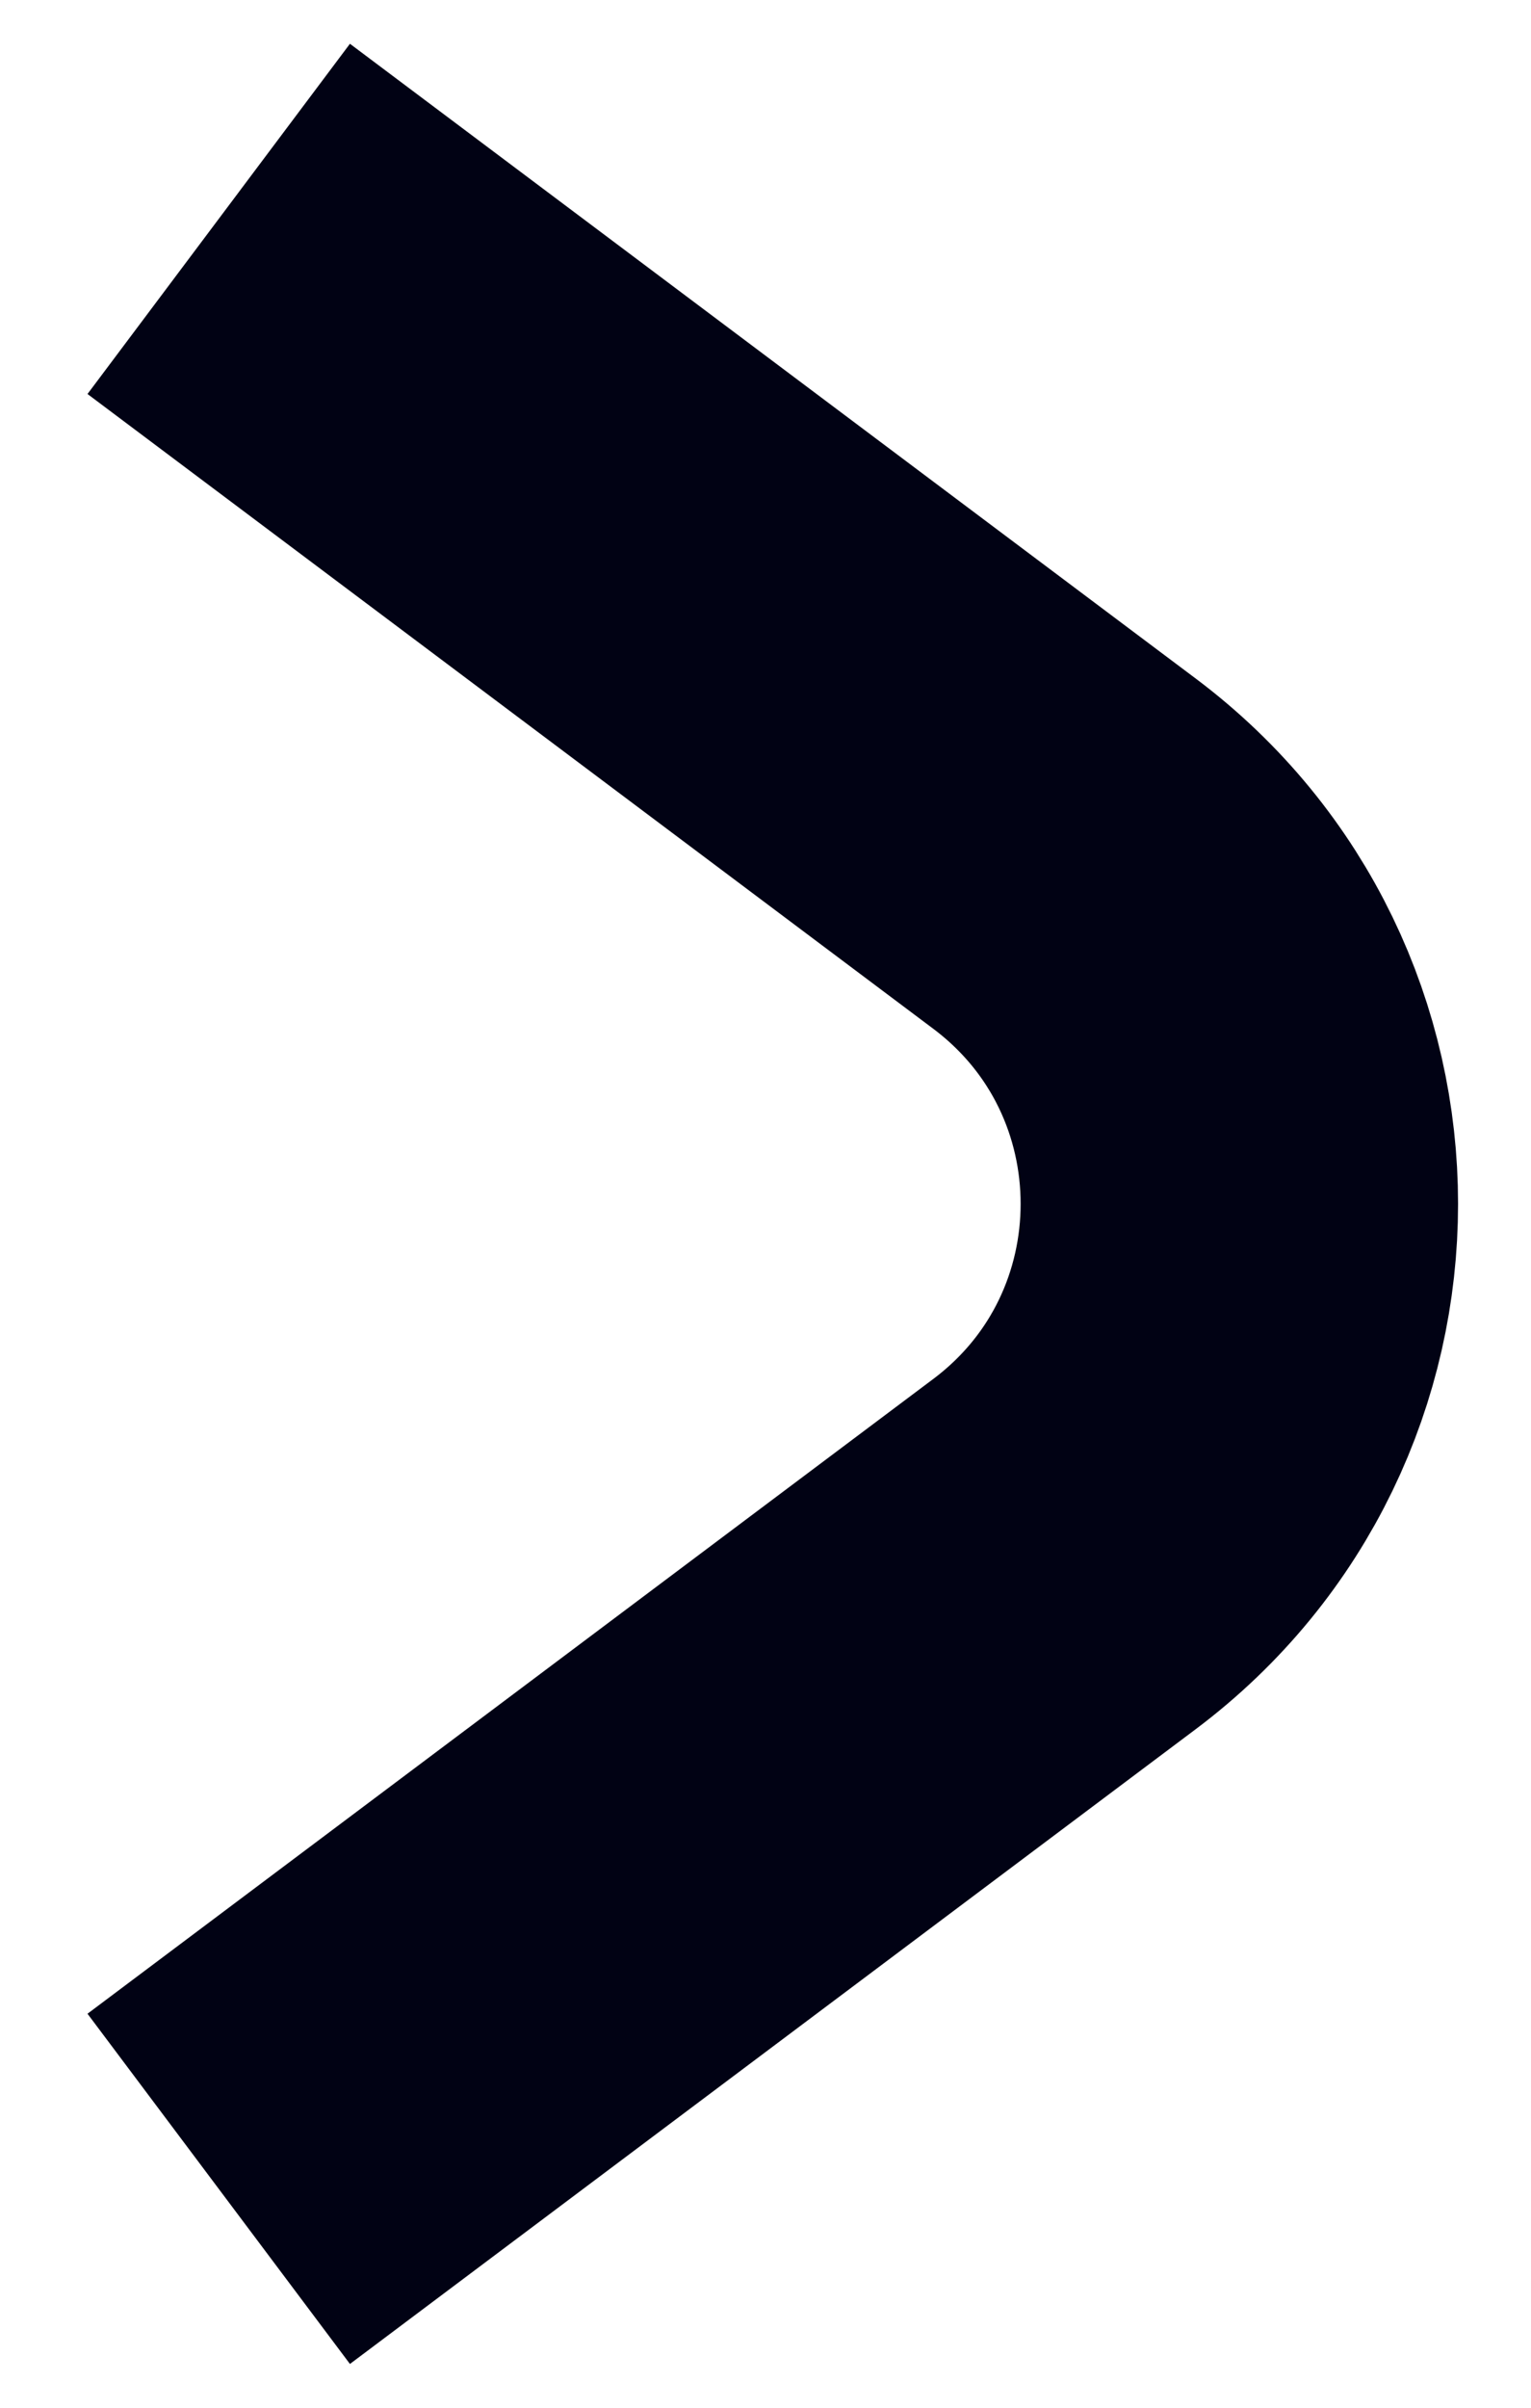 <?xml version="1.0" encoding="UTF-8"?> <svg xmlns="http://www.w3.org/2000/svg" width="7" height="11" viewBox="0 0 7 11" fill="none"> <path d="M1 1L4.867 3.9C5.933 4.7 5.933 6.3 4.867 7.1L1 10" stroke="#010214" stroke-width="2"></path> </svg> 